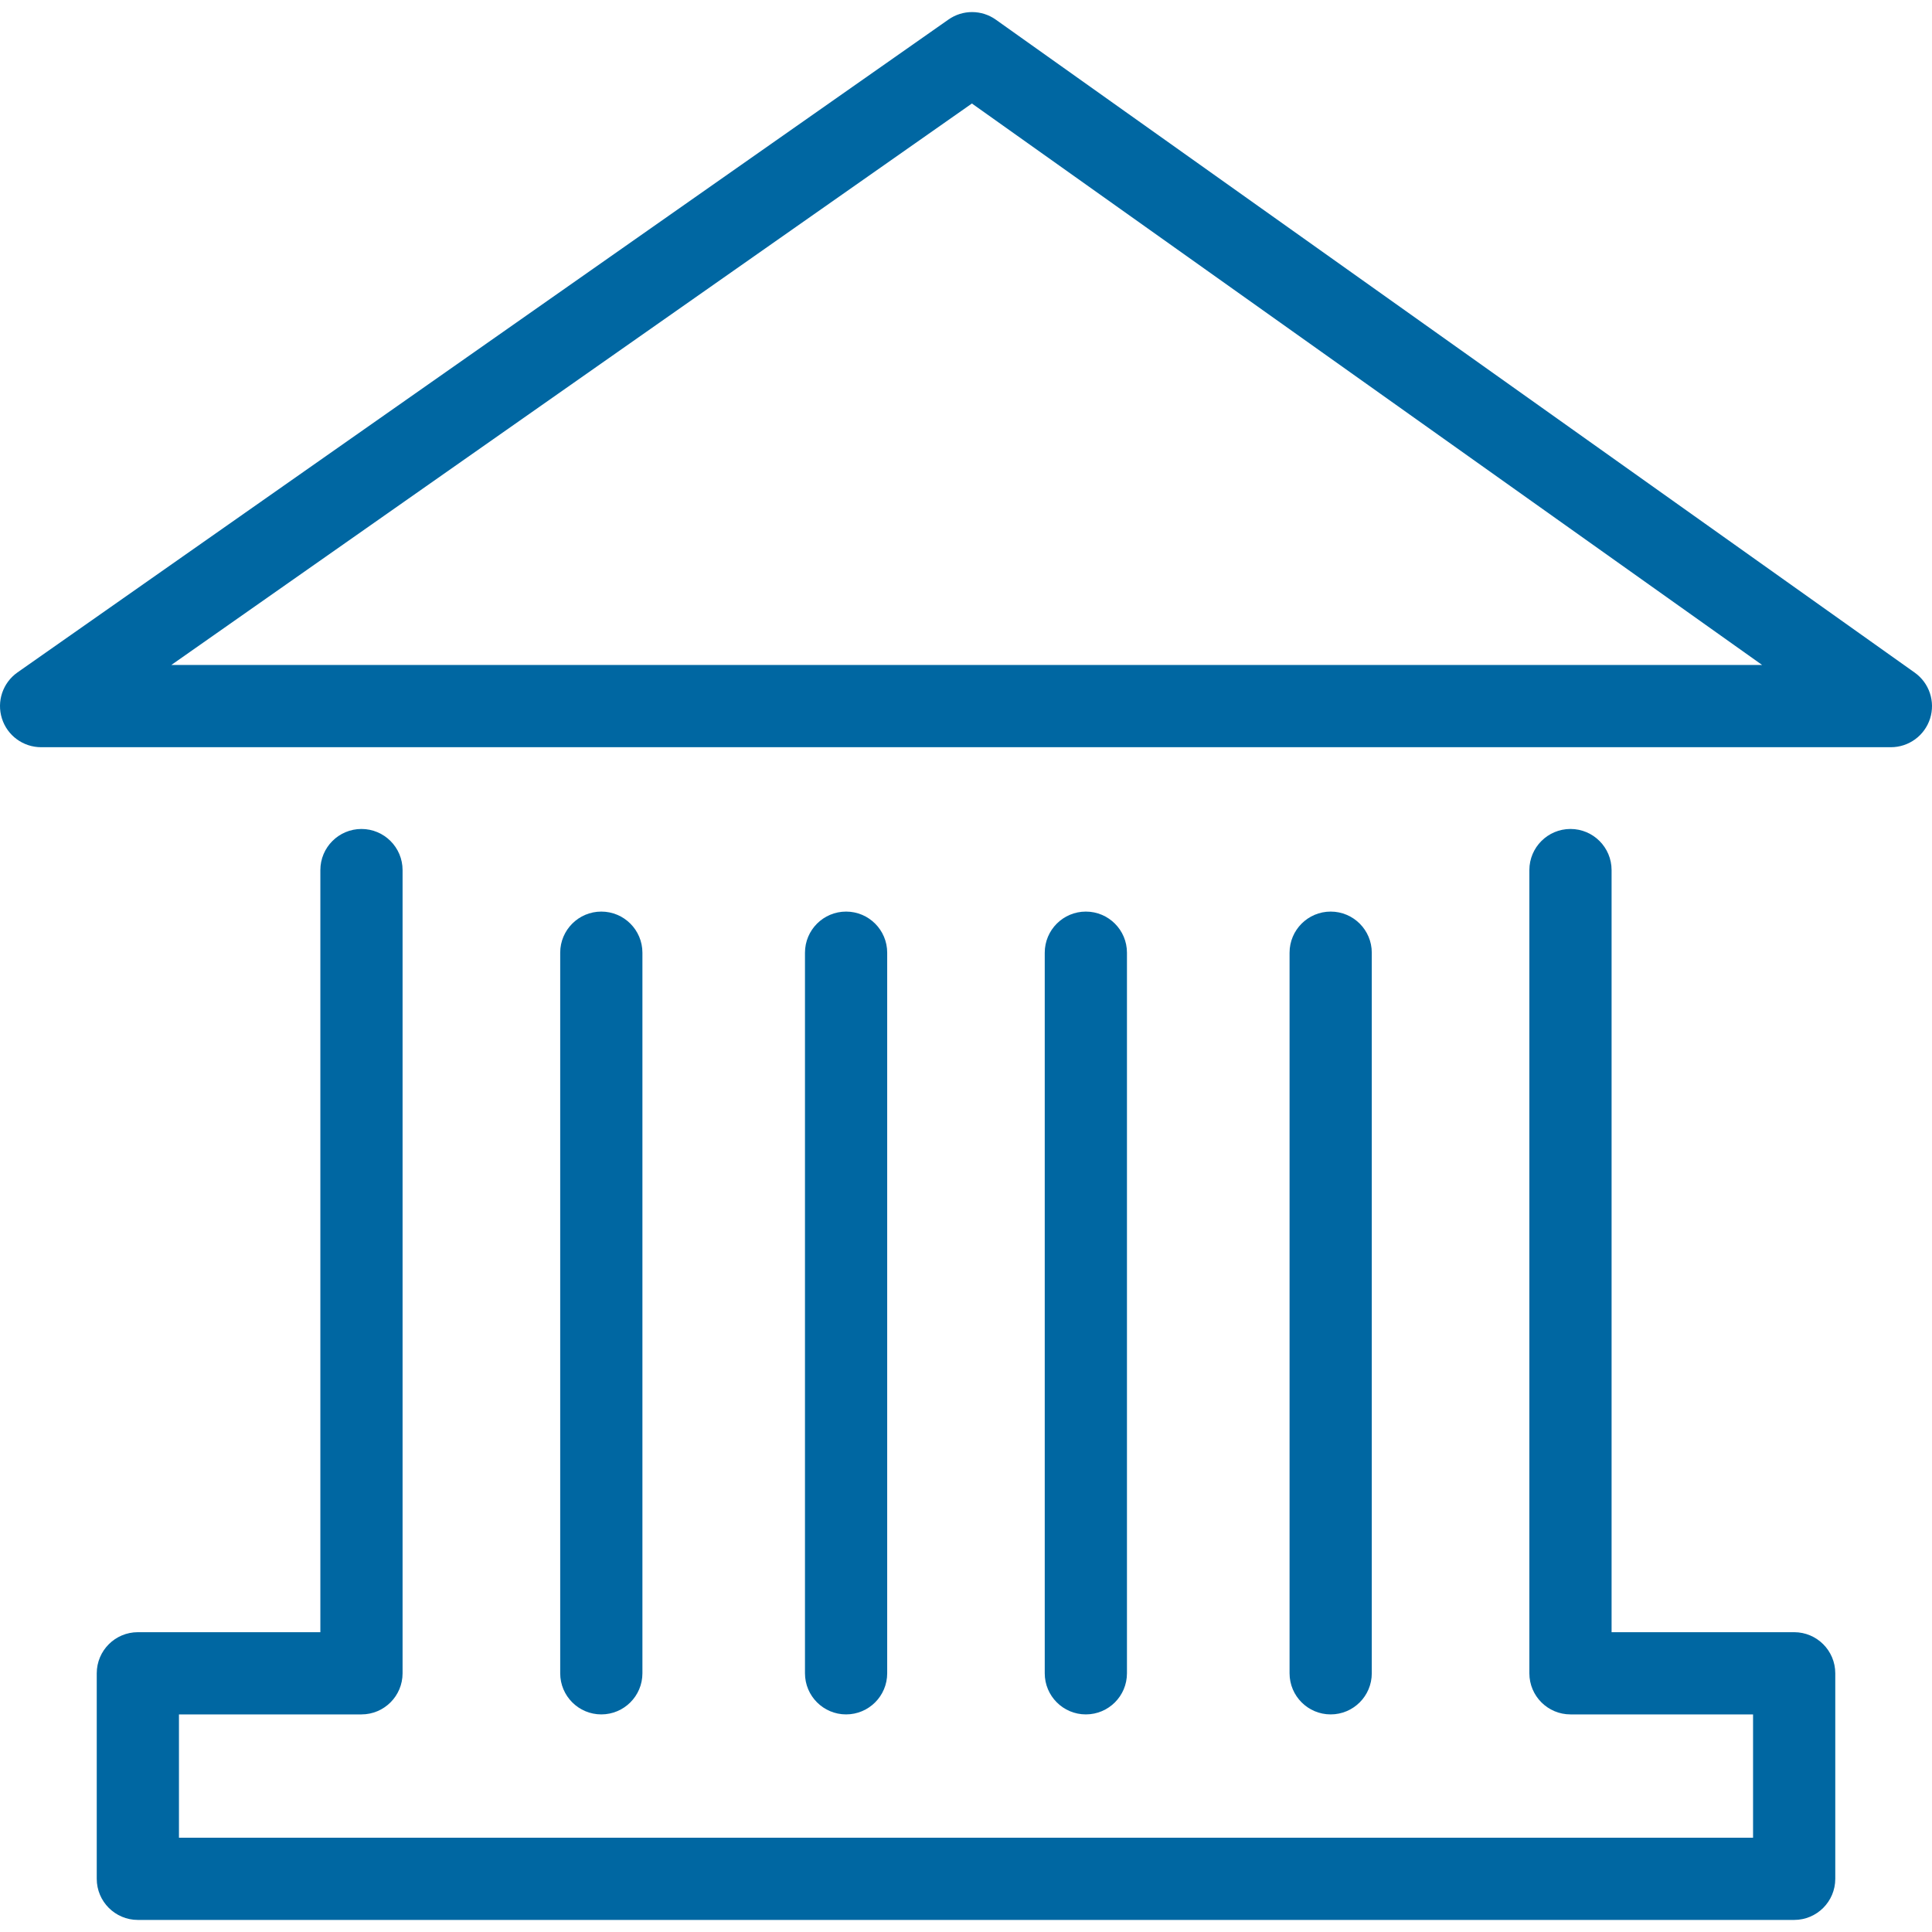 <?xml version="1.0" encoding="iso-8859-1"?>
<!-- Generator: Adobe Illustrator 18.1.1, SVG Export Plug-In . SVG Version: 6.00 Build 0)  -->
<svg xmlns="http://www.w3.org/2000/svg" xmlns:xlink="http://www.w3.org/1999/xlink" version="1.1" id="Capa_1" x="0px" y="0px" viewBox="0 0 382.059 382.059" style="enable-background:new 0 0 382.059 382.059;" xml:space="preserve" width="512px" height="512px">
<g>
	<path d="M222.859,330.9V188.398c0-4.487-3.642-8.129-8.129-8.129c-4.487,0-8.129,3.642-8.129,8.129V330.9   c0,4.487,3.642,8.129,8.129,8.129C219.226,339.028,222.859,335.387,222.859,330.9z" fill="#0067a2"/>
	<path d="M271.273,330.9V188.398c0-4.487-3.642-8.129-8.129-8.129s-8.129,3.642-8.129,8.129V330.9   c0,4.487,3.642,8.129,8.129,8.129S271.273,335.387,271.273,330.9z" fill="#0067a2"/>
	<path d="M362.931,371.542V330.9c0-4.487-3.642-8.129-8.129-8.129h-36.107V172.059   c0-4.487-3.642-8.129-8.129-8.129c-4.487,0-8.129,3.642-8.129,8.129V330.9c0,4.487,3.642,8.129,8.129,8.129h36.107v24.386H35.39   v-24.386h36.091c4.487,0,8.129-3.642,8.129-8.129v-158.84c0-4.487-3.642-8.129-8.129-8.129c-4.487,0-8.129,3.642-8.129,8.129   v150.712H27.261c-4.487,0-8.129,3.642-8.129,8.129v40.643c0,4.487,3.642,8.129,8.129,8.129h327.541   C359.297,379.671,362.931,376.029,362.931,371.542z" fill="#0067a2"/>
	<path d="M127.04,330.9V188.398c0-4.487-3.642-8.129-8.129-8.129c-4.487,0-8.129,3.642-8.129,8.129V330.9   c0,4.487,3.642,8.129,8.129,8.129C123.398,339.028,127.04,335.387,127.04,330.9z" fill="#0067a2"/>
	<path d="M175.445,330.9V188.398c0-4.487-3.642-8.129-8.129-8.129c-4.487,0-8.129,3.642-8.129,8.129V330.9   c0,4.487,3.642,8.129,8.129,8.129C171.804,339.028,175.445,335.387,175.445,330.9z" fill="#0067a2"/>
	<path d="M0.38,142.081c1.065,3.382,4.202,5.682,7.755,5.682h365.794c3.536,0,6.665-2.284,7.747-5.657   c1.073-3.373-0.154-7.047-3.04-9.096L196.937,3.895c-2.804-2-6.56-2.008-9.372-0.033L3.461,132.969   C0.559,135.009-0.693,138.691,0.38,142.081z M192.198,20.469l156.264,111.028H33.886L192.198,20.469z" fill="#0067a2"/>
</g>
<g>
</g>
<g>
</g>
<g>
</g>
<g>
</g>
<g>
</g>
<g>
</g>
<g>
</g>
<g>
</g>
<g>
</g>
<g>
</g>
<g>
</g>
<g>
</g>
<g>
</g>
<g>
</g>
<g>
</g>
</svg>
